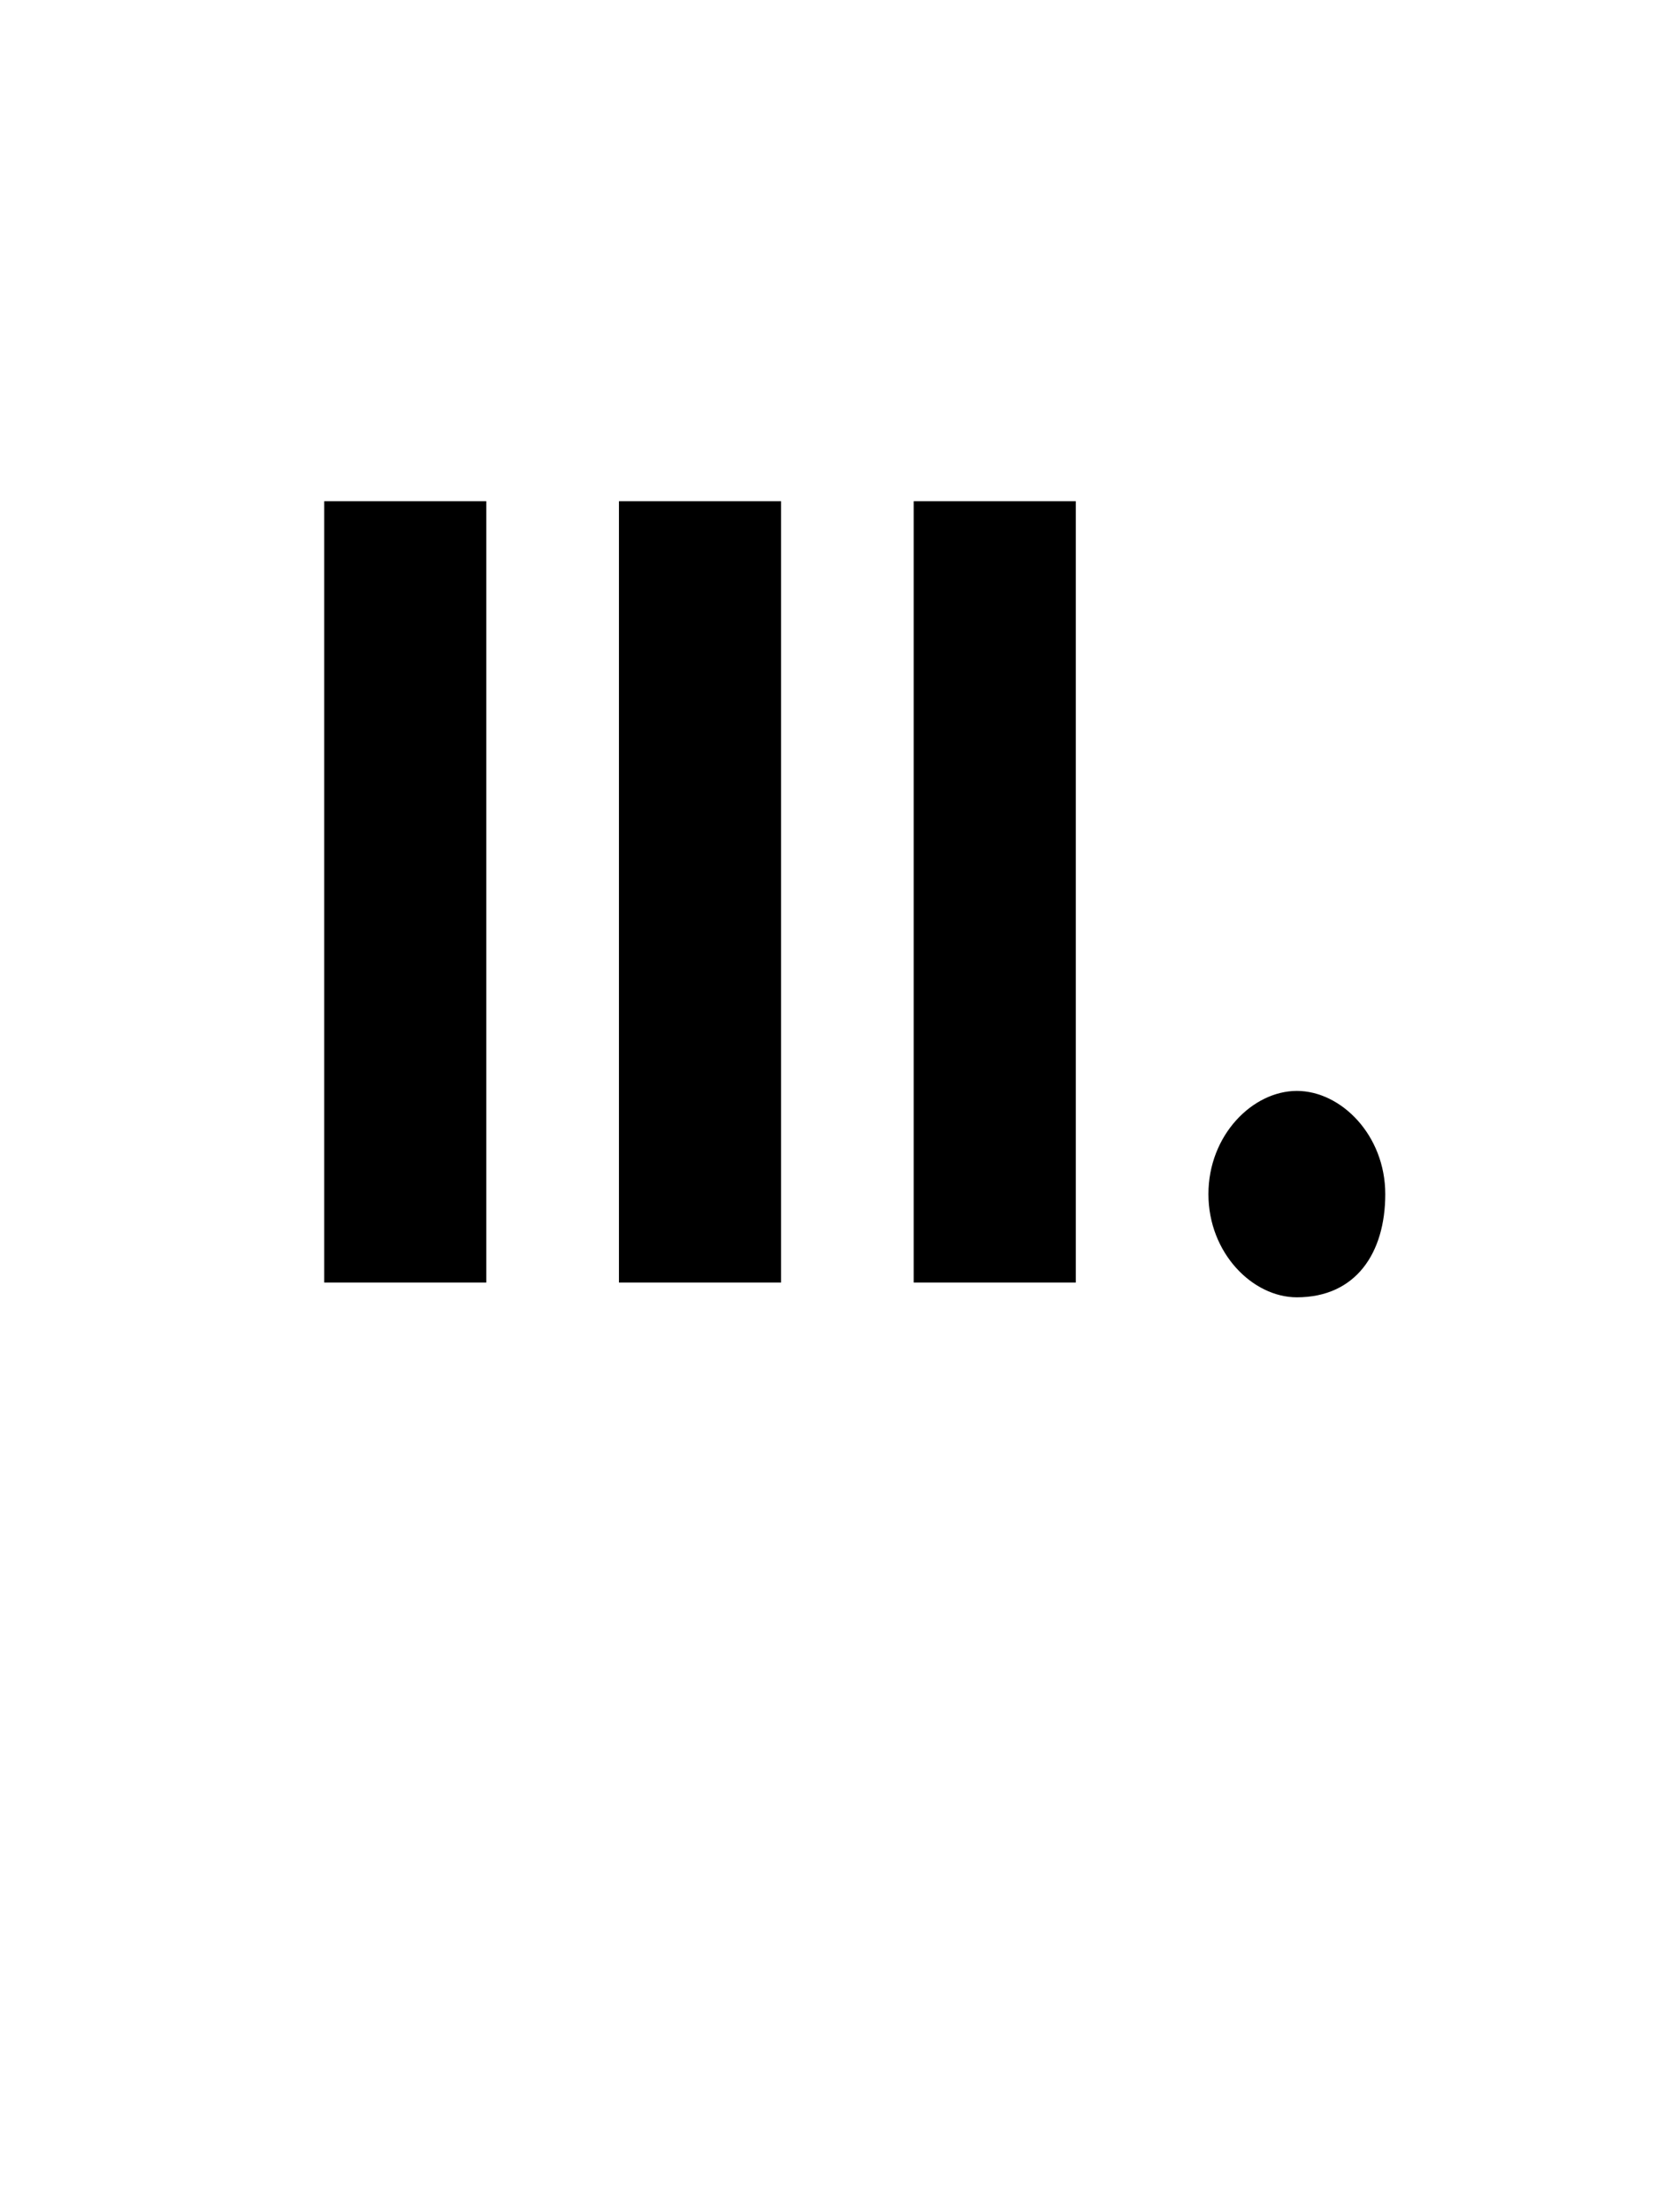 <?xml version="1.0" standalone="no"?><!DOCTYPE svg PUBLIC "-//W3C//DTD SVG 1.1//EN" "http://www.w3.org/Graphics/SVG/1.1/DTD/svg11.dtd"><svg xmlns="http://www.w3.org/2000/svg" version="1.1" width="11.4px" height="15px" viewBox="0 0 11.4 15"><desc>III</desc><defs/><g id="Polygon209669"><path d="m3.3 3.4v5.3H2.2V3.4h1.1zm2 0v5.3H4.2V3.4h1.1zm2 0v5.3H6.2V3.4h1.1zm.9 4.7c0-.4.3-.7.6-.7c.3 0 .6.3.6.7c0 .4-.2.7-.6.7c-.3 0-.6-.3-.6-.7z" stroke="none" fill="#000"/></g></svg>